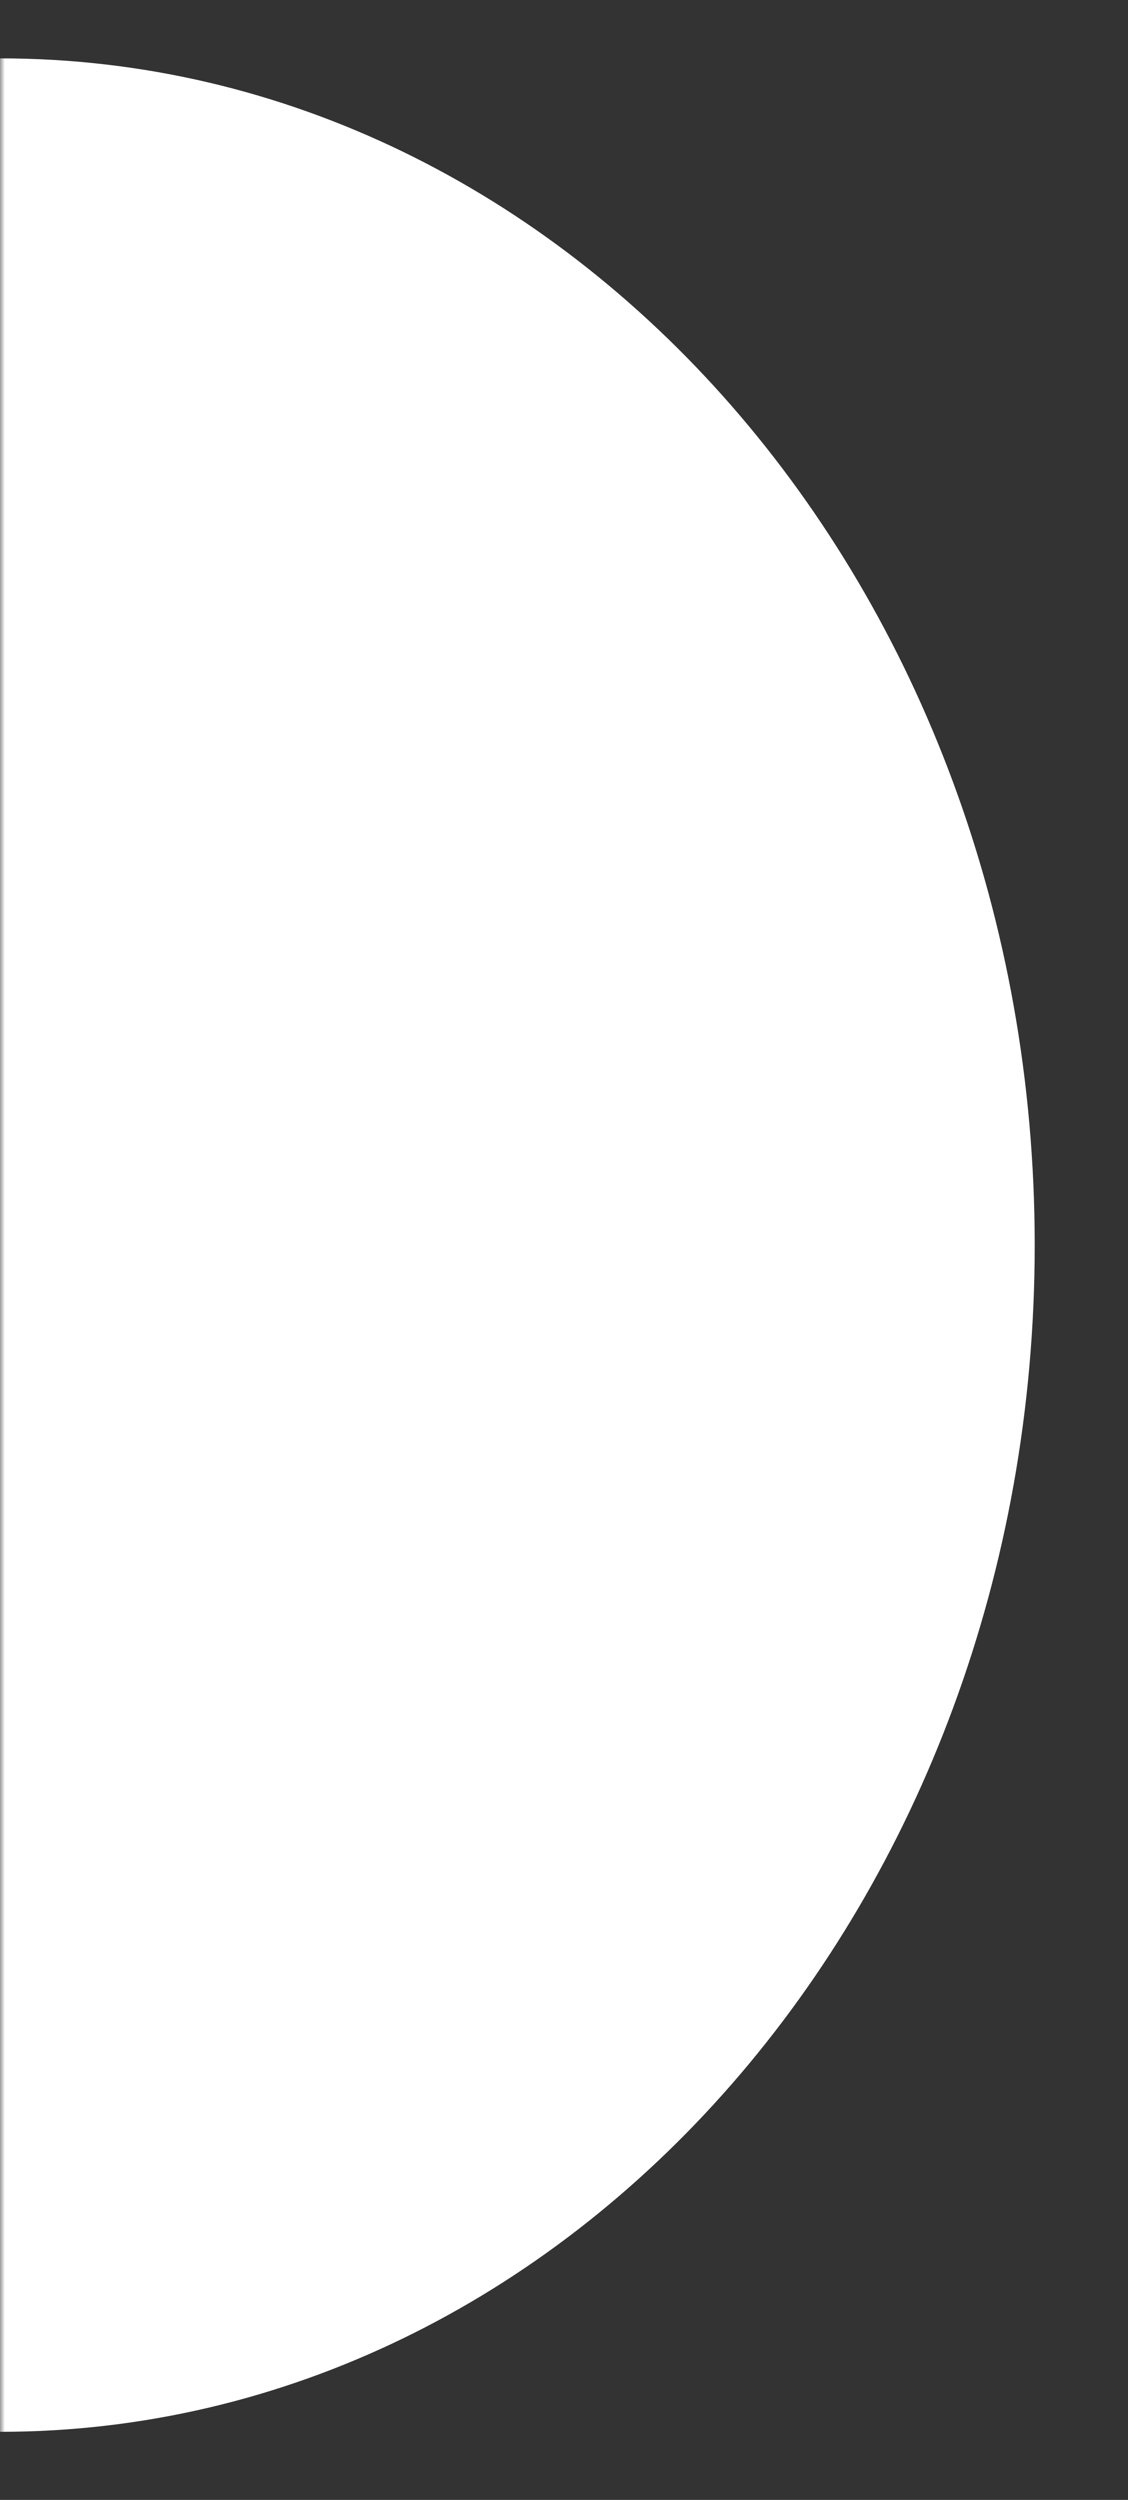 <?xml version="1.0" encoding="UTF-8"?> <svg xmlns="http://www.w3.org/2000/svg" width="116" height="257" viewBox="0 0 116 257" fill="none"><rect x="0" y="0" width="116" height="257" fill="#333333" stroke="none"/> <mask id="mask0_907_339" style="mask-type:alpha" maskUnits="userSpaceOnUse" x="0" y="0" width="116" height="257"> <rect x="-0.5" y="0.5" width="115" height="256" transform="matrix(-1 0 0 1 115 0)" fill="#8A1C1C" stroke="black"></rect> </mask> <g mask="url(#mask0_907_339)"> <path d="M-105.906 128C-105.906 195.169 -58.428 249.5 0 249.5C58.428 249.5 105.906 195.169 105.906 128C105.906 60.831 58.428 6.5 0 6.5C-58.428 6.5 -105.906 60.831 -105.906 128Z" fill="white" stroke="white"></path> </g> </svg> 